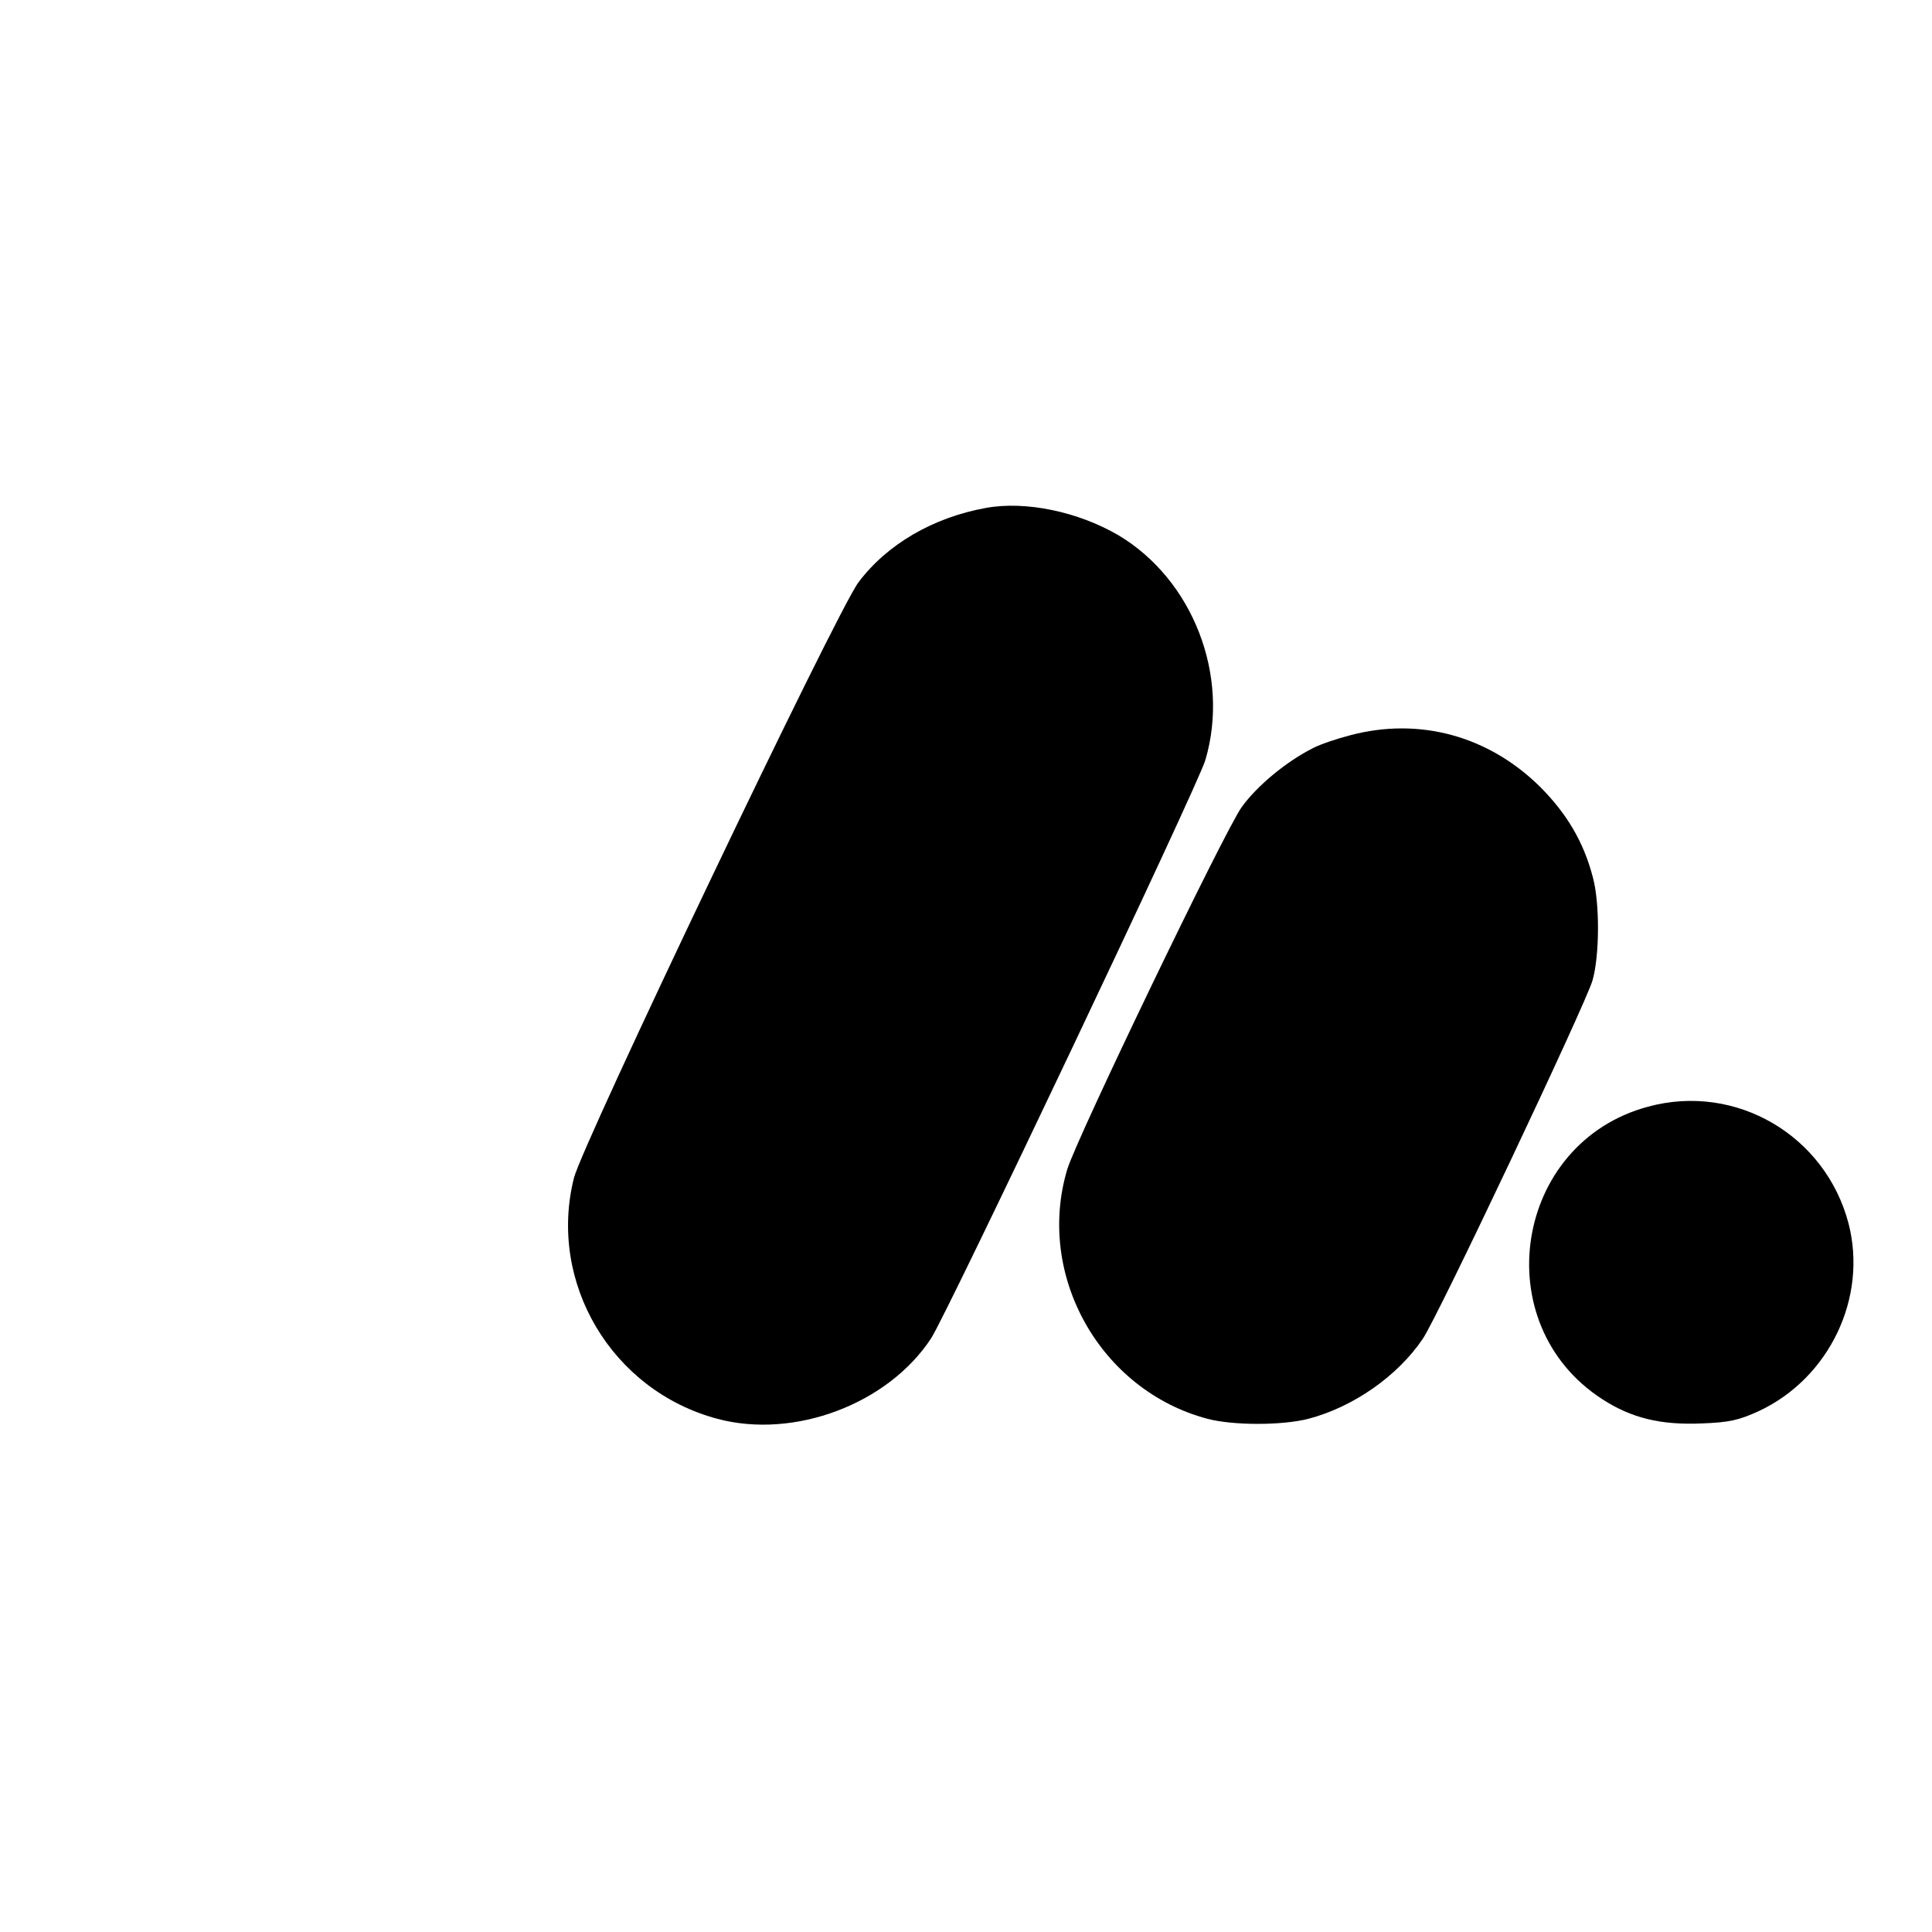 <?xml version="1.0" standalone="no"?>
<!DOCTYPE svg PUBLIC "-//W3C//DTD SVG 20010904//EN"
 "http://www.w3.org/TR/2001/REC-SVG-20010904/DTD/svg10.dtd">
<svg version="1.0" xmlns="http://www.w3.org/2000/svg"
 width="544pt" height="544pt" viewBox="0 0 544 544"
 preserveAspectRatio="xMidYMid meet">
<g transform="translate(0,544) scale(0.1,-0.1)"
fill="#000000" stroke="none">
<path d="M2777 4010 c-150 -27 -280 -103 -360 -210 -61 -81 -777 -1581 -801
-1677 -74 -295 107 -599 404 -678 217 -58 481 42 602 227 46 71 752 1558 772
1628 70 237 -35 508 -245 633 -113 66 -260 97 -372 77z"/>
<path d="M3803 3370 c-39 -10 -86 -26 -105 -36 -76 -38 -159 -107 -202 -167
-48 -67 -466 -935 -491 -1020 -89 -298 93 -622 395 -702 72 -19 210 -19 284 0
126 33 251 120 322 225 42 61 458 941 478 1009 20 69 21 218 1 291 -26 100
-74 180 -149 255 -145 143 -339 196 -533 145z"/>
<path d="M4641 2324 c-378 -101 -458 -612 -129 -824 82 -53 164 -73 280 -68
78 3 104 9 161 35 198 93 306 319 252 528 -65 248 -317 396 -564 329z"/>
</g>
</svg>
